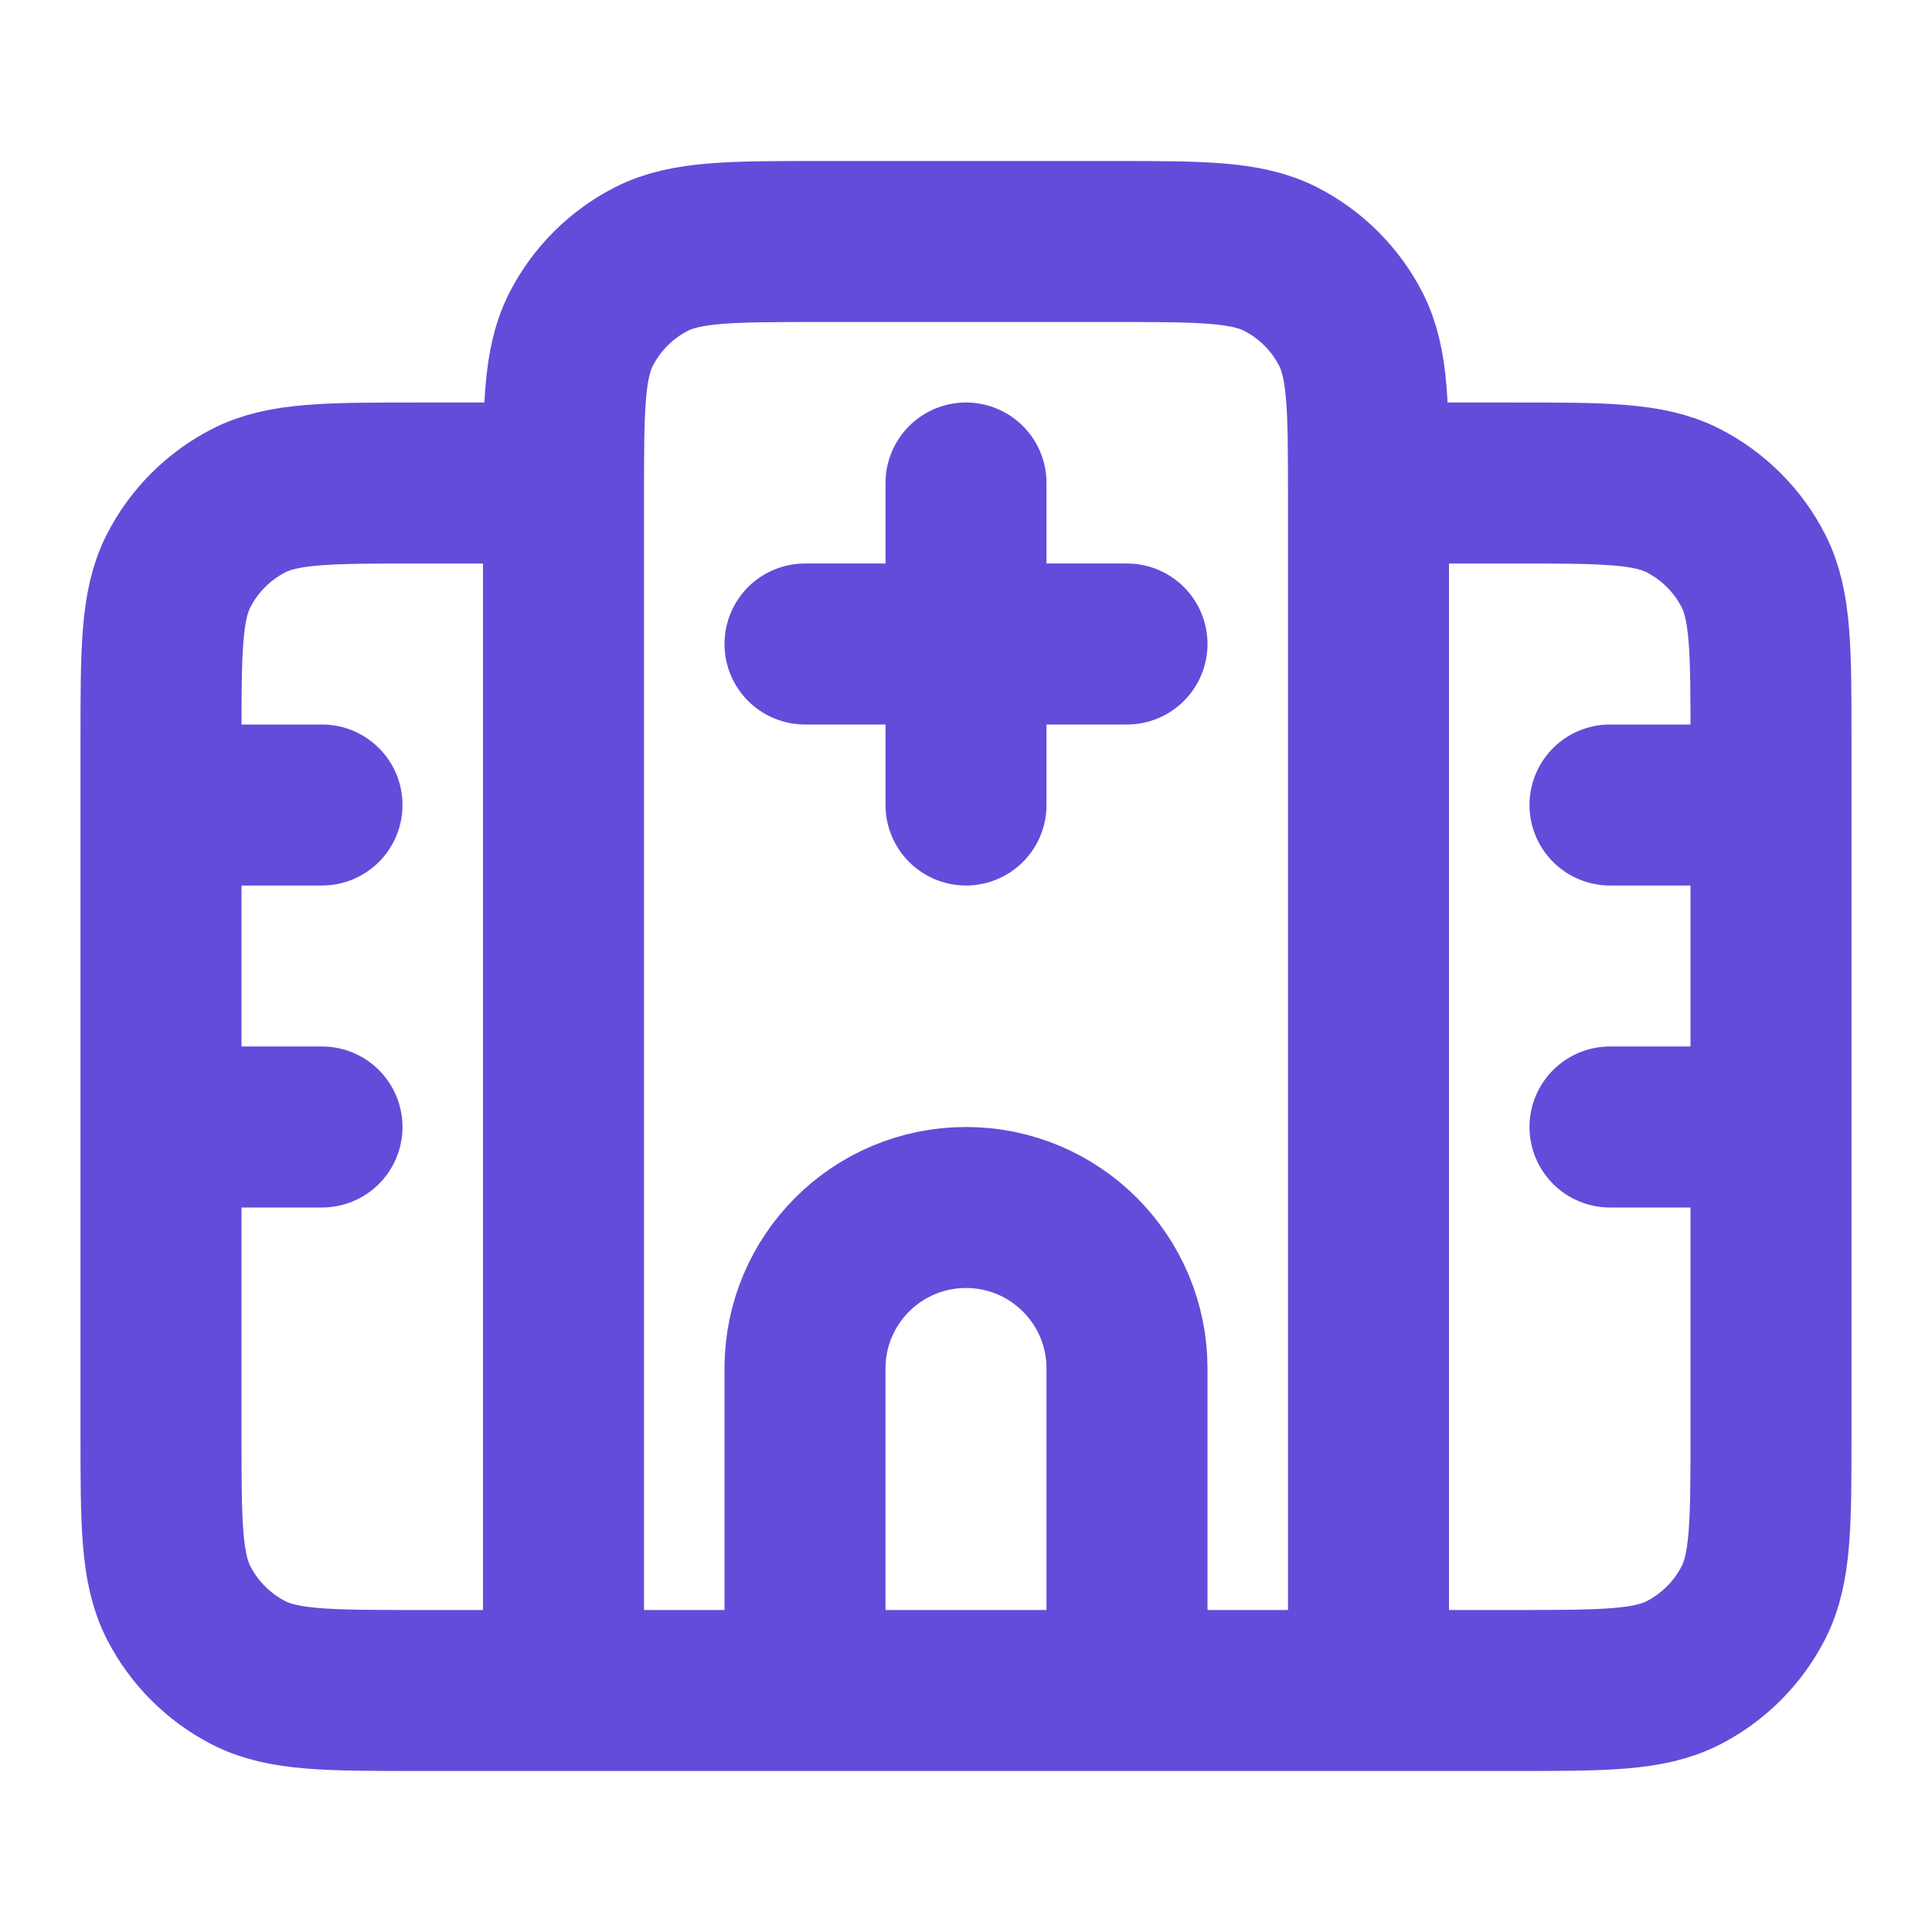 <!DOCTYPE svg PUBLIC "-//W3C//DTD SVG 1.1//EN" "http://www.w3.org/Graphics/SVG/1.1/DTD/svg11.dtd">
<!-- Uploaded to: SVG Repo, www.svgrepo.com, Transformed by: SVG Repo Mixer Tools -->
<svg width="800px" height="800px" viewBox="0 0 24 24" fill="none" xmlns="http://www.w3.org/2000/svg">
<g id="SVGRepo_bgCarrier" stroke-width="0"/>
<g id="SVGRepo_tracerCarrier" stroke-linecap="round" stroke-linejoin="round" stroke="#CCCCCC" stroke-width="0.096"/>
<g id="SVGRepo_iconCarrier"> <path d="M7 6H5.2C4.08 6 3.52 6 3.092 6.218C2.716 6.41 2.41 6.716 2.218 7.092C2 7.52 2 8.08 2 9.2V17.8C2 18.92 2 19.48 2.218 19.908C2.41 20.284 2.716 20.59 3.092 20.782C3.52 21 4.08 21 5.2 21H18.8C19.92 21 20.48 21 20.908 20.782C21.284 20.59 21.59 20.284 21.782 19.908C22 19.48 22 18.92 22 17.8V9.2C22 8.08 22 7.52 21.782 7.092C21.59 6.716 21.284 6.41 20.908 6.218C20.48 6 19.92 6 18.8 6H17M2 10H4M20 10H22M2 14H4M20 14H22M12 6V10M10 8H14M17 21V6.2C17 5.08 17 4.52 16.782 4.092C16.59 3.716 16.284 3.41 15.908 3.218C15.48 3 14.92 3 13.8 3H10.2C9.08 3 8.52 3 8.092 3.218C7.716 3.41 7.41 3.716 7.218 4.092C7 4.52 7 5.08 7 6.2V21H17ZM14 21V17C14 15.895 13.105 15 12 15C10.895 15 10 15.895 10 17V21H14Z" stroke="#634CD9" stroke-width="2" stroke-linecap="round" stroke-linejoin="round"/> </g>
</svg>